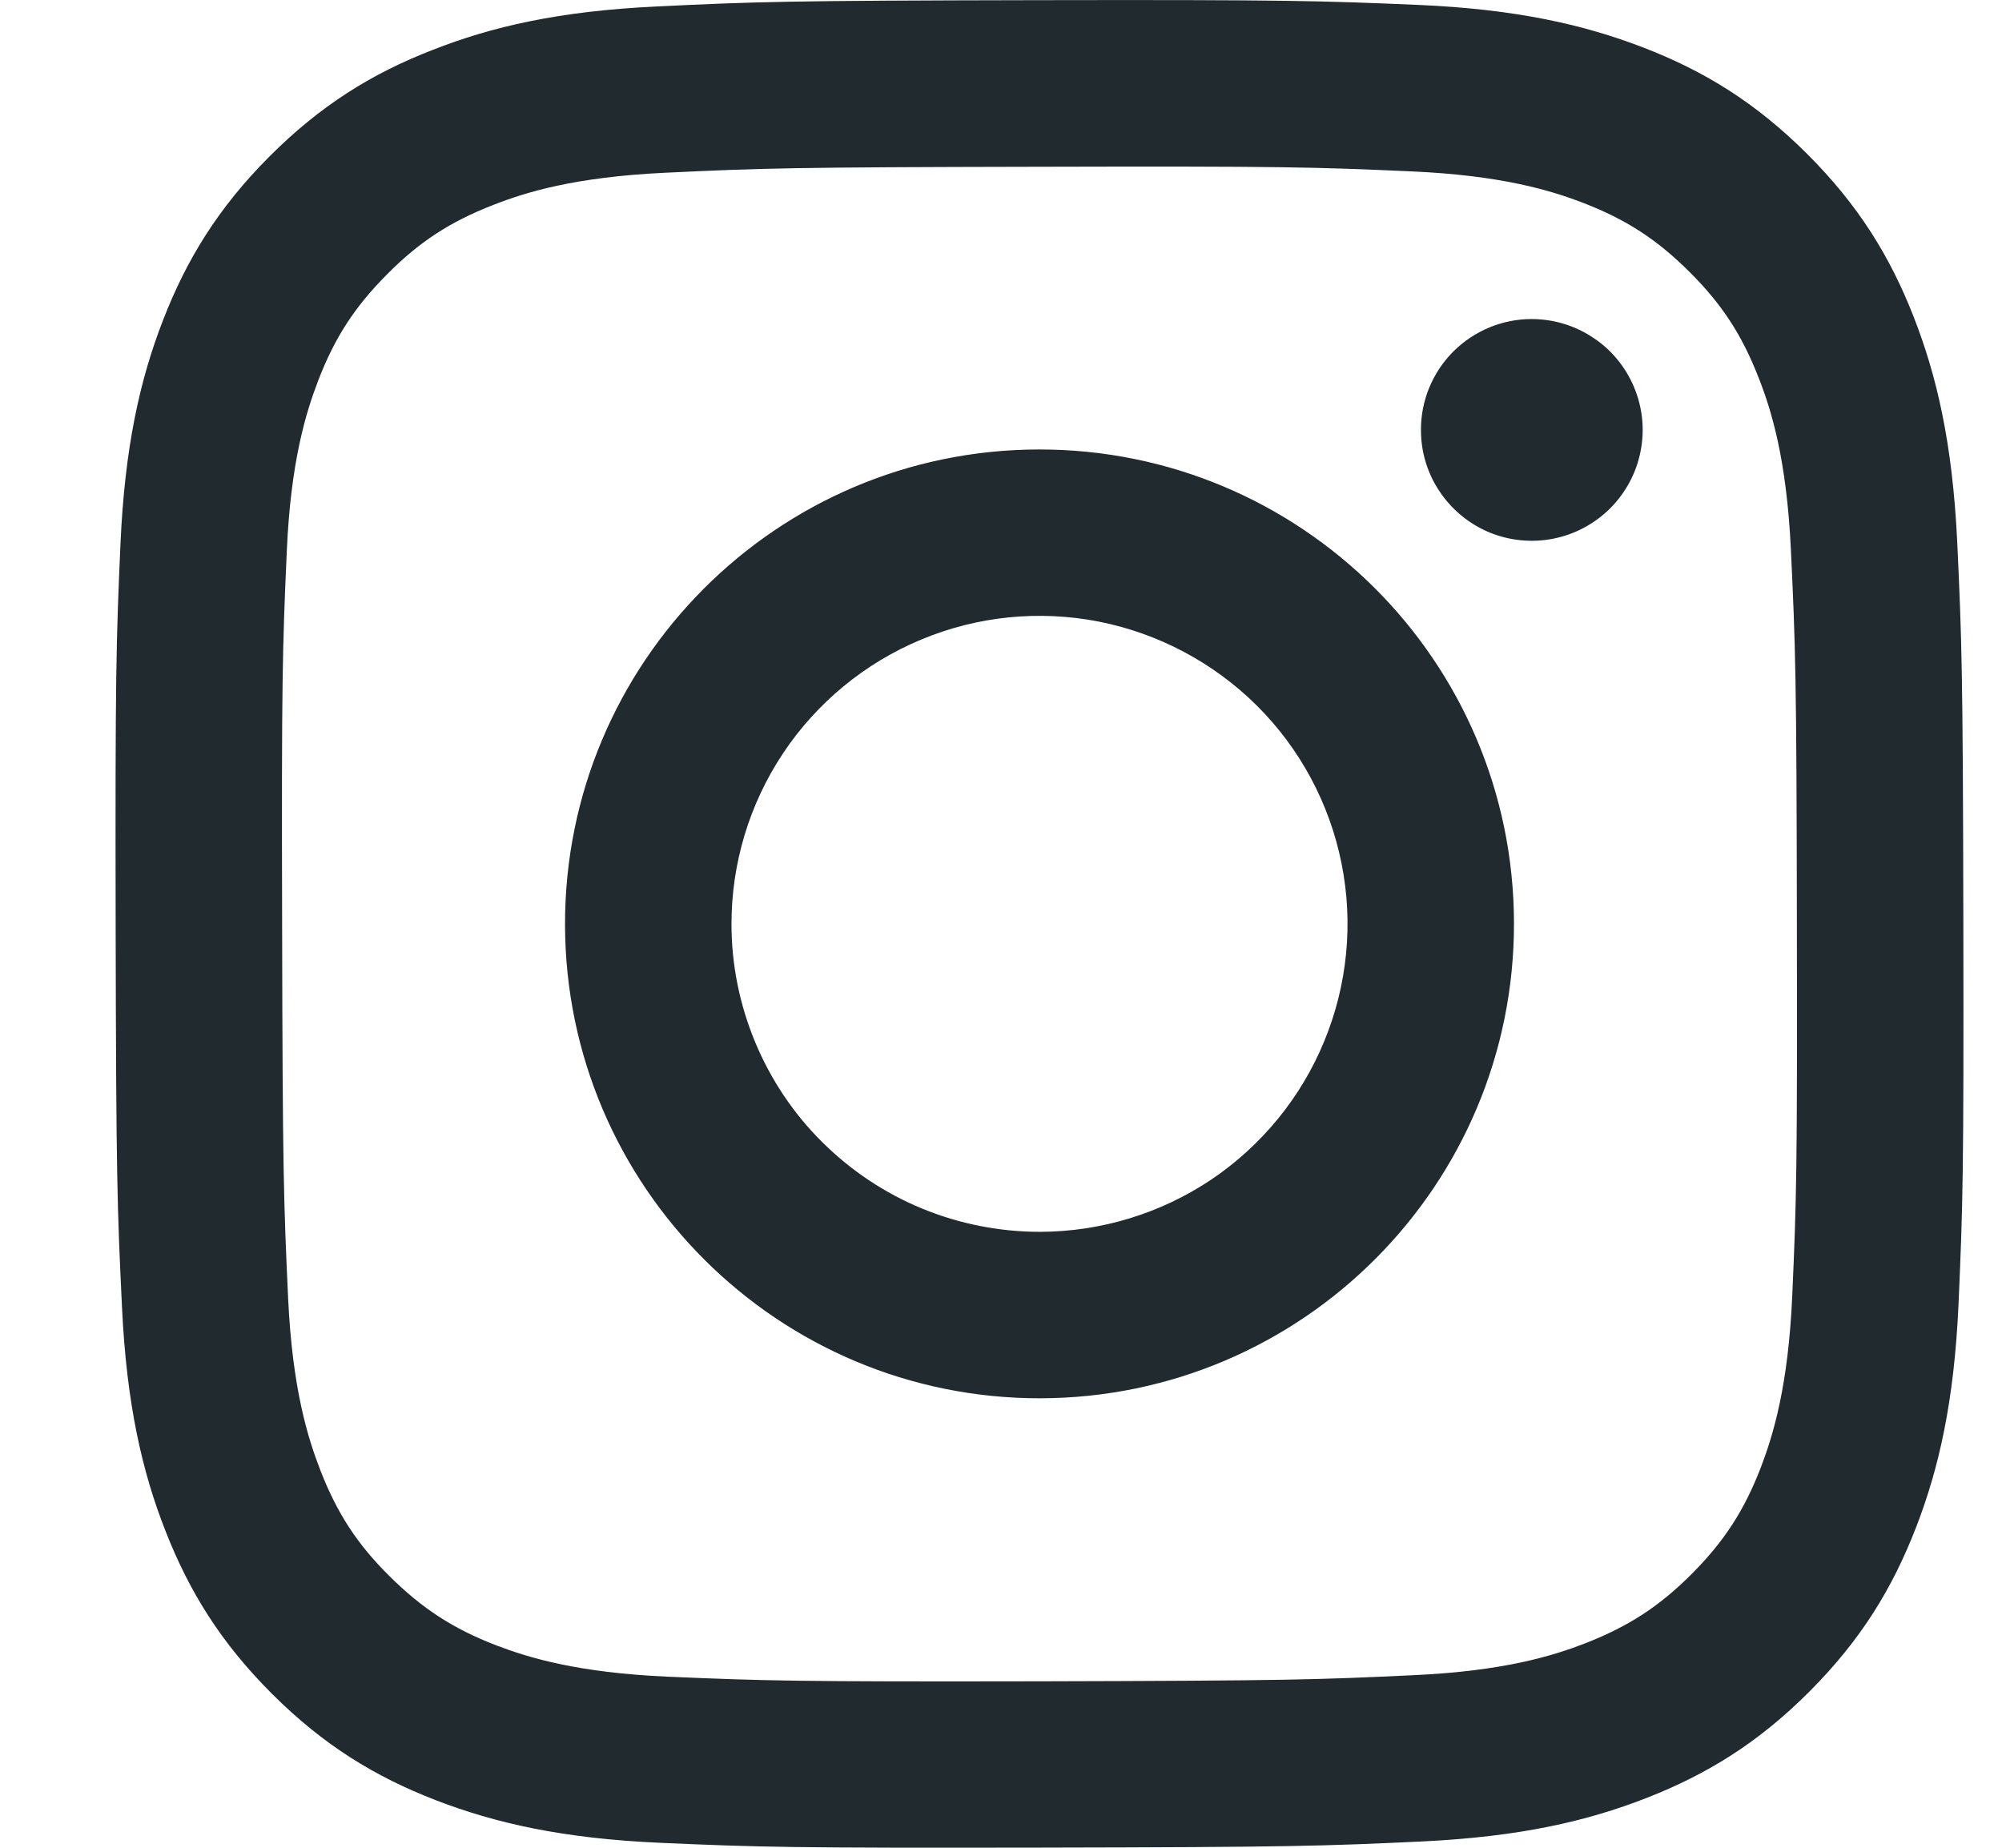 <svg width="13" height="12" viewBox="0 0 13 12" fill="none" xmlns="http://www.w3.org/2000/svg">
<path d="M4.265 0.042C3.627 0.072 3.191 0.174 2.81 0.324C2.415 0.477 2.081 0.684 1.748 1.018C1.416 1.351 1.211 1.686 1.058 2.081C0.91 2.463 0.81 2.899 0.782 3.538C0.754 4.177 0.748 4.382 0.751 6.011C0.754 7.641 0.761 7.845 0.792 8.485C0.822 9.123 0.924 9.559 1.074 9.941C1.228 10.335 1.434 10.669 1.768 11.002C2.102 11.335 2.436 11.539 2.832 11.692C3.214 11.839 3.65 11.94 4.289 11.968C4.927 11.996 5.133 12.002 6.762 11.999C8.391 11.996 8.596 11.989 9.236 11.959C9.876 11.928 10.309 11.826 10.691 11.677C11.085 11.523 11.42 11.317 11.752 10.983C12.085 10.649 12.289 10.314 12.442 9.919C12.59 9.537 12.69 9.101 12.718 8.463C12.746 7.822 12.752 7.618 12.749 5.988C12.746 4.359 12.739 4.155 12.709 3.515C12.678 2.875 12.576 2.441 12.427 2.059C12.273 1.665 12.067 1.331 11.733 0.998C11.399 0.665 11.064 0.46 10.669 0.308C10.287 0.161 9.851 0.06 9.212 0.032C8.574 0.005 8.368 -0.002 6.739 0.001C5.109 0.004 4.905 0.011 4.265 0.042ZM4.335 10.889C3.75 10.863 3.433 10.766 3.221 10.685C2.941 10.577 2.741 10.446 2.53 10.237C2.319 10.028 2.189 9.828 2.08 9.548C1.998 9.336 1.899 9.019 1.871 8.434C1.842 7.802 1.835 7.612 1.832 6.01C1.828 4.408 1.834 4.219 1.862 3.586C1.887 3.002 1.985 2.684 2.066 2.472C2.174 2.191 2.304 1.992 2.514 1.781C2.723 1.57 2.923 1.44 3.203 1.331C3.414 1.248 3.732 1.15 4.316 1.122C4.949 1.092 5.139 1.086 6.74 1.083C8.342 1.079 8.532 1.085 9.165 1.113C9.75 1.139 10.068 1.236 10.279 1.317C10.559 1.425 10.759 1.555 10.97 1.765C11.181 1.975 11.311 2.174 11.42 2.454C11.503 2.665 11.601 2.982 11.629 3.567C11.659 4.2 11.666 4.39 11.668 5.991C11.671 7.593 11.666 7.783 11.638 8.415C11.612 9 11.515 9.318 11.434 9.53C11.326 9.81 11.196 10.01 10.986 10.221C10.777 10.431 10.577 10.561 10.297 10.671C10.086 10.753 9.768 10.852 9.184 10.879C8.551 10.909 8.362 10.915 6.759 10.919C5.157 10.922 4.968 10.916 4.335 10.889ZM9.227 2.793C9.227 2.936 9.269 3.075 9.349 3.193C9.428 3.311 9.54 3.403 9.672 3.458C9.804 3.512 9.949 3.526 10.088 3.498C10.228 3.47 10.356 3.401 10.457 3.3C10.557 3.199 10.626 3.071 10.653 2.931C10.681 2.791 10.666 2.647 10.611 2.515C10.556 2.384 10.464 2.271 10.345 2.193C10.227 2.114 10.088 2.072 9.945 2.072C9.754 2.072 9.571 2.149 9.436 2.284C9.302 2.419 9.226 2.602 9.227 2.793ZM3.669 6.006C3.673 7.708 5.055 9.084 6.756 9.081C8.457 9.077 9.834 7.696 9.831 5.994C9.828 4.292 8.446 2.916 6.744 2.919C5.043 2.922 3.666 4.305 3.669 6.006ZM4.75 6.004C4.749 5.608 4.866 5.221 5.085 4.892C5.304 4.563 5.616 4.306 5.981 4.154C6.346 4.001 6.748 3.961 7.136 4.037C7.524 4.114 7.881 4.304 8.162 4.583C8.442 4.862 8.633 5.218 8.711 5.606C8.789 5.994 8.75 6.396 8.599 6.762C8.449 7.127 8.193 7.44 7.865 7.661C7.536 7.881 7.15 7.999 6.754 8C6.491 8 6.231 7.949 5.988 7.849C5.745 7.749 5.525 7.602 5.339 7.417C5.152 7.232 5.005 7.011 4.904 6.769C4.803 6.526 4.75 6.266 4.75 6.004Z" fill="#202A2F"/>
</svg>
